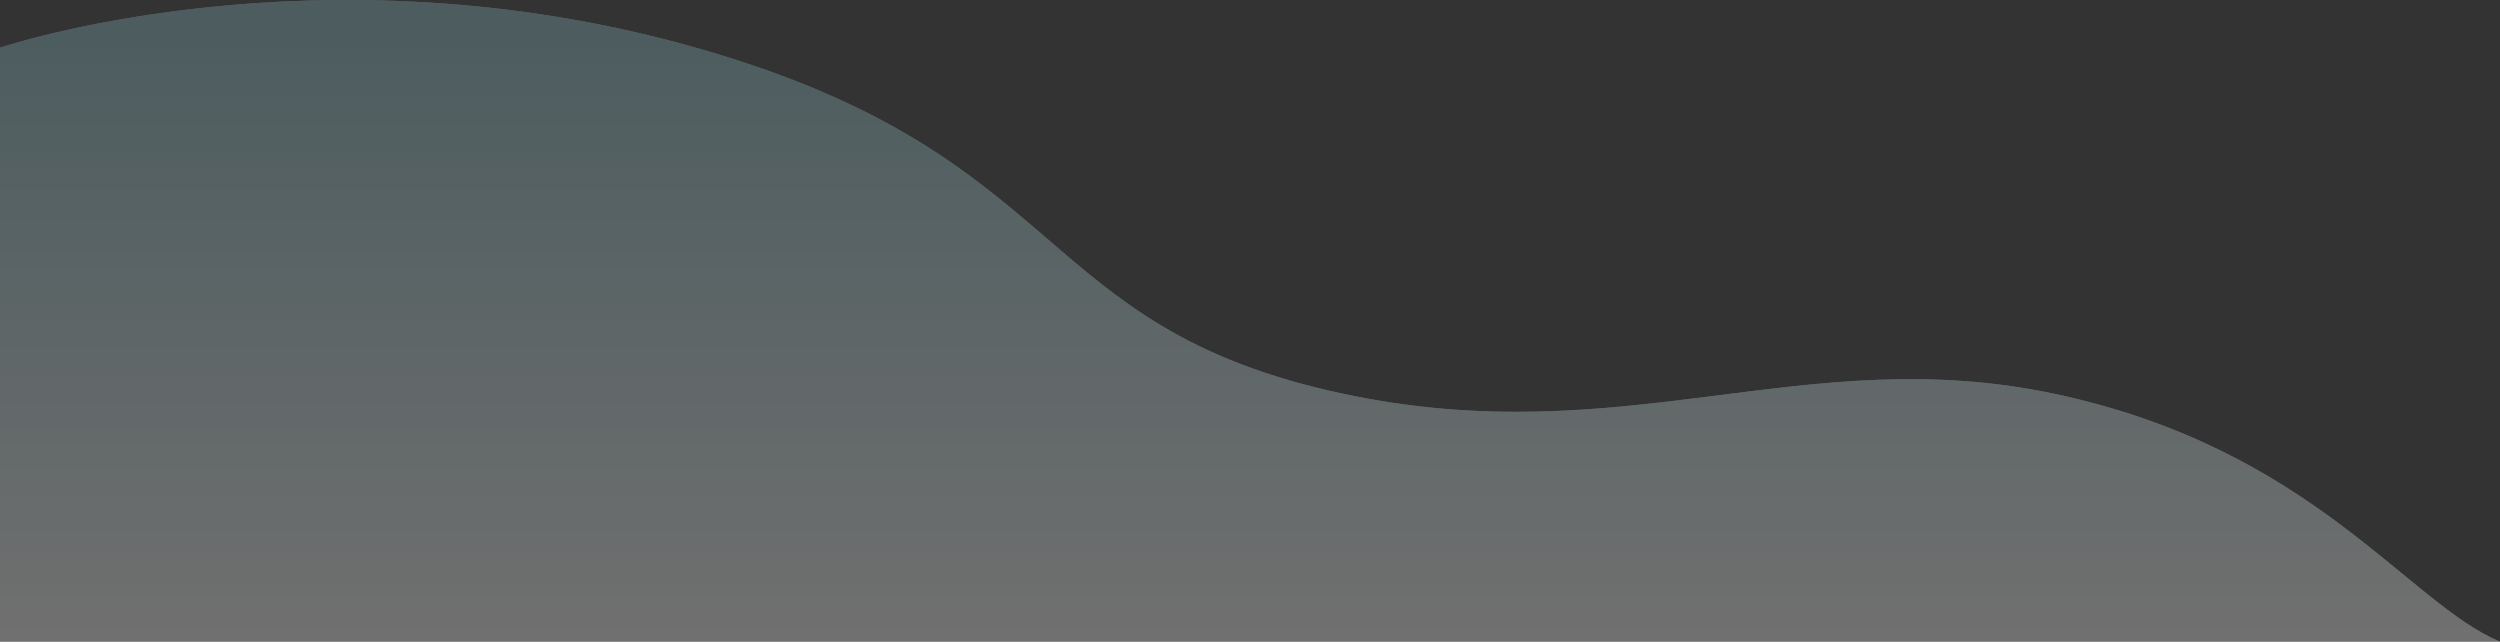 <svg width="413" height="106" viewBox="0 0 413 106" fill="none" xmlns="http://www.w3.org/2000/svg">
<rect x="0" y="0" width="413" height="106" fill="#333333" stroke="none"/>
<g opacity="0.3">
<path d="M339.347 65.046C382.022 74.074 397.679 99.597 413 106H0V7.874C0 7.874 52.468 -9.843 114.944 7.874C177.42 25.592 170.147 54.005 221.866 65.046C268.268 74.952 297.98 56.294 339.347 65.046Z" fill="#C4C4C4"/>
<path d="M339.347 65.046C382.022 74.074 397.679 99.597 413 106H0V7.874C0 7.874 52.468 -9.843 114.944 7.874C177.42 25.592 170.147 54.005 221.866 65.046C268.268 74.952 297.98 56.294 339.347 65.046Z" fill="url(#paint0_linear_84_293)"/>
</g>
<defs>
<linearGradient id="paint0_linear_84_293" x1="138.446" y1="5.926" x2="138.446" y2="106" gradientUnits="userSpaceOnUse">
<stop stop-color="#89BEC6"/>
<stop offset="1" stop-color="white"/>
</linearGradient>
</defs>
</svg>
